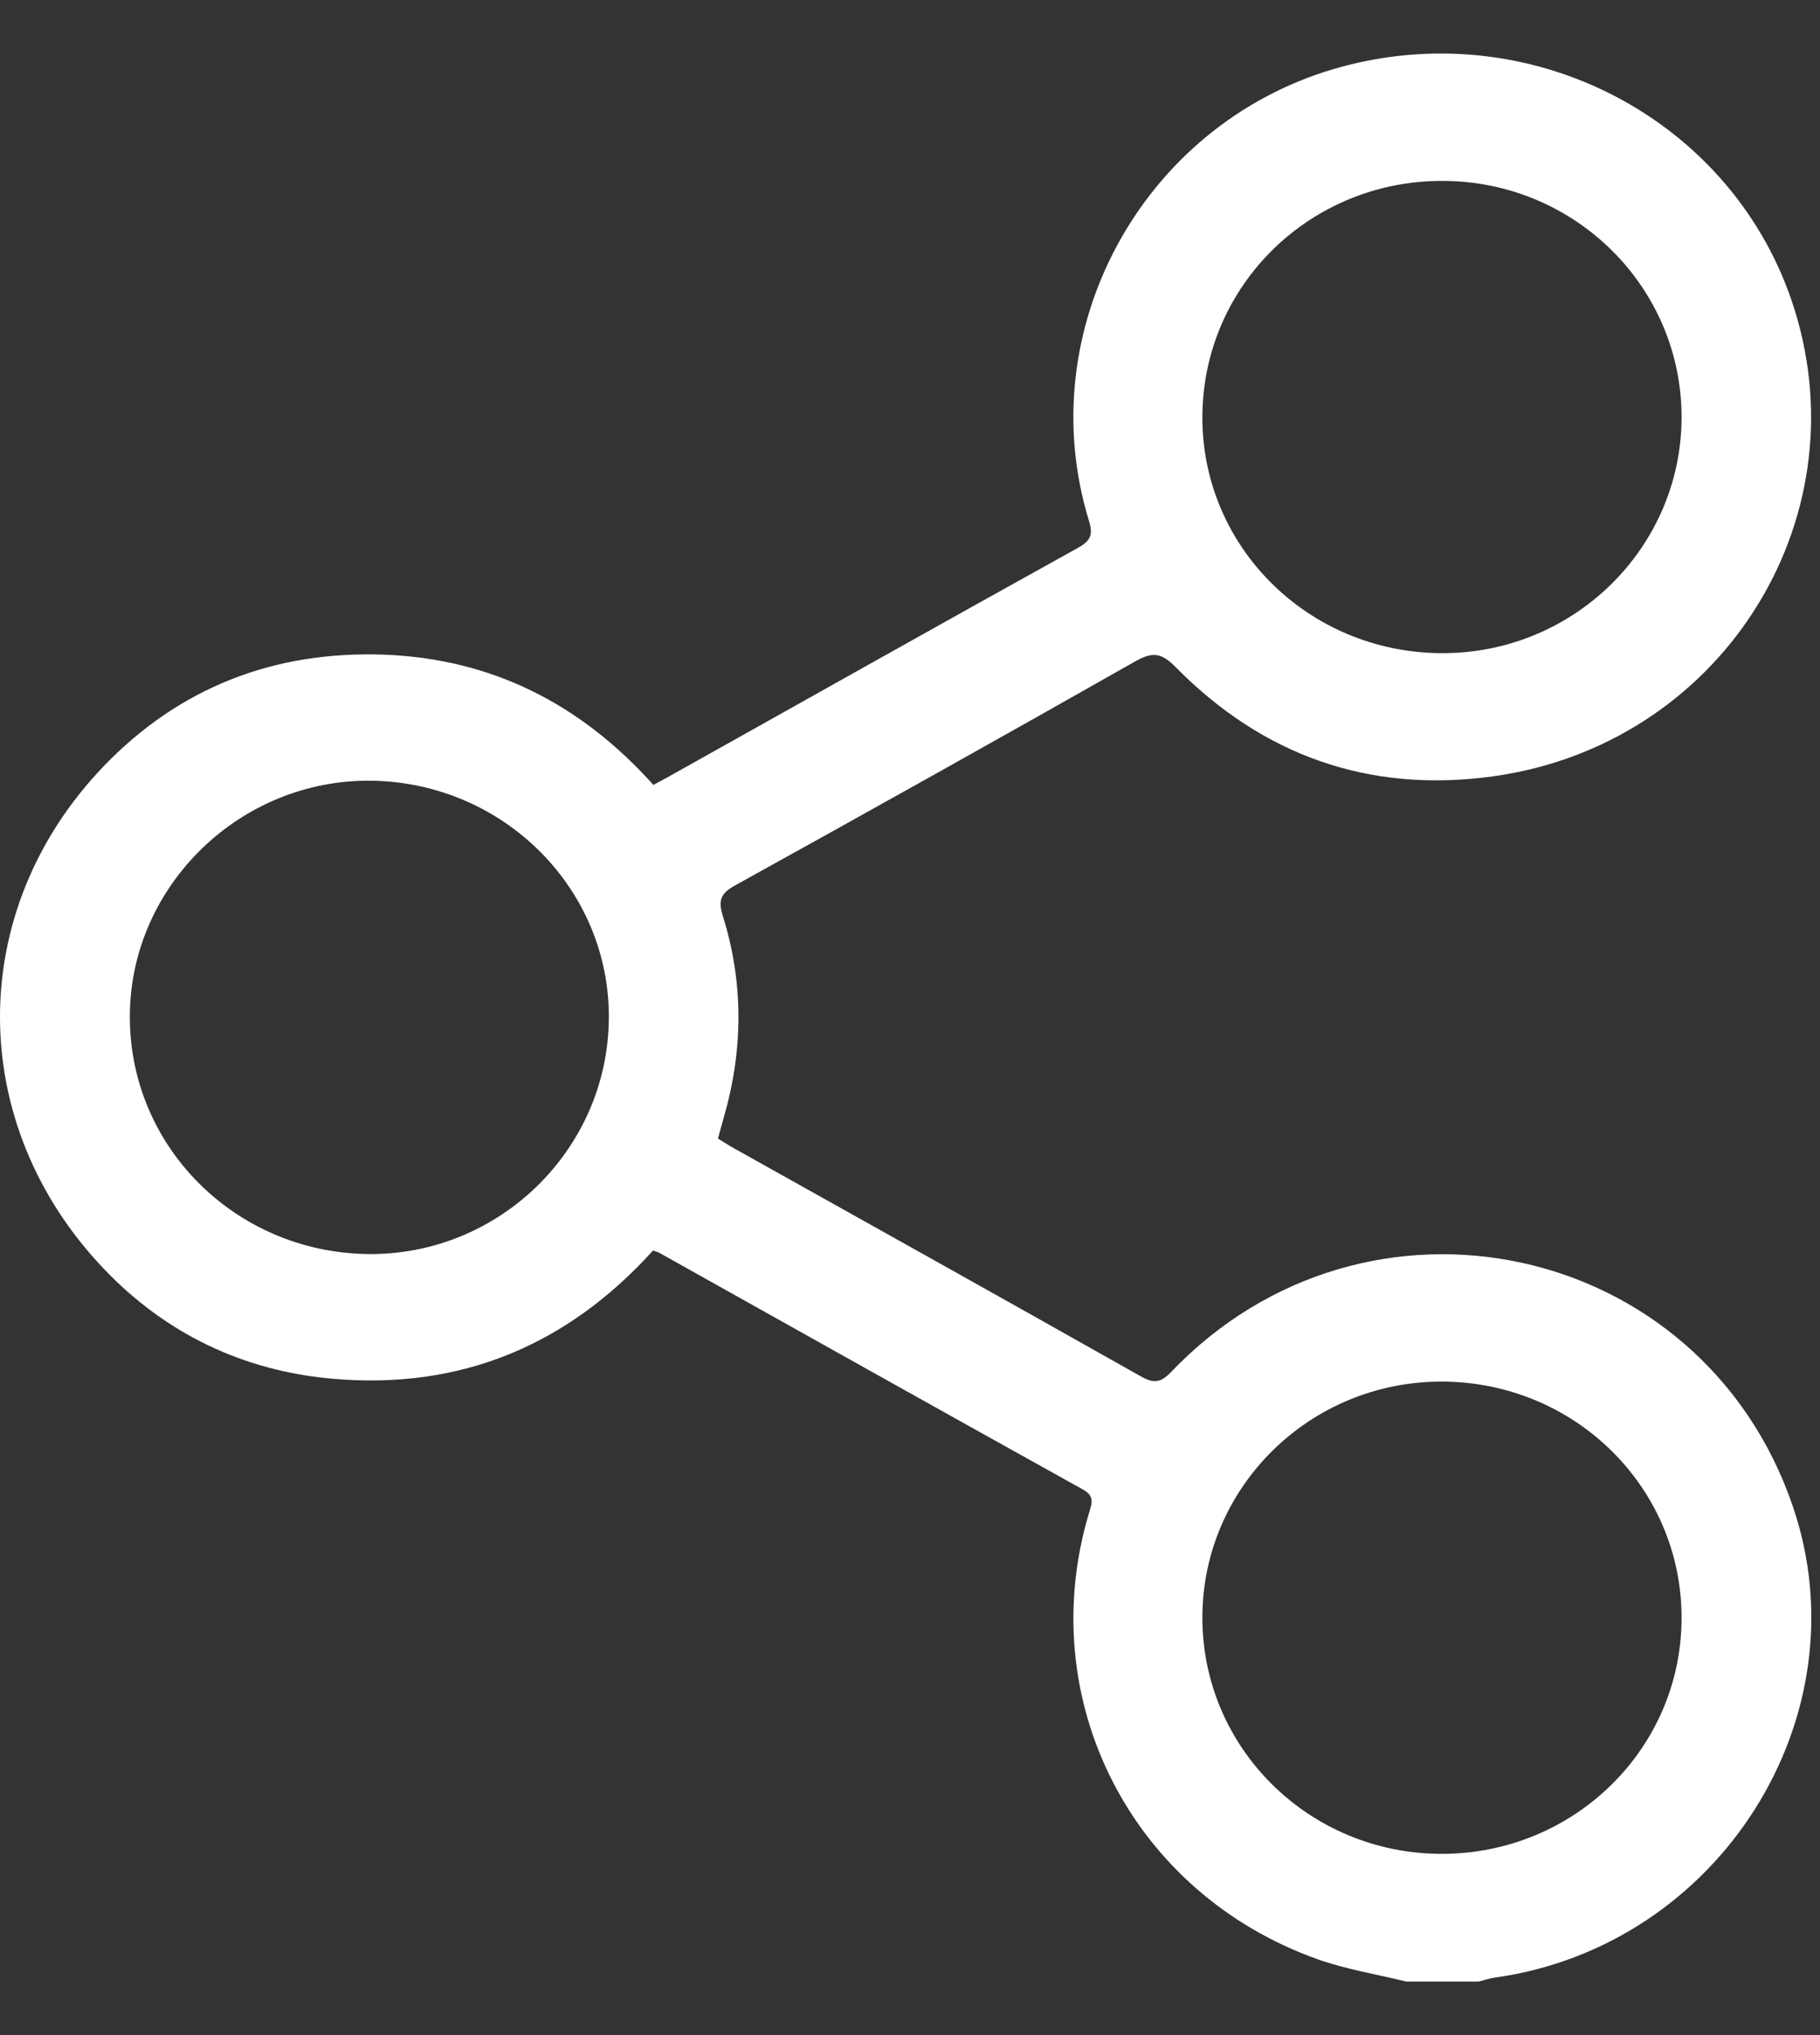 <svg width="17" height="19" viewBox="0 0 17 19" fill="none" xmlns="http://www.w3.org/2000/svg">
<rect x="0" y="0" width="17" height="19" fill="#333333" stroke="none"/>
<g id="Group">
<path id="Vector" d="M13.135 18.5C12.859 18.432 12.576 18.387 12.31 18.293C10.569 17.675 9.647 15.867 10.174 14.119C10.2 14.031 10.226 13.967 10.113 13.905C8.793 13.172 7.476 12.434 6.159 11.697C6.144 11.689 6.127 11.685 6.1 11.675C5.302 12.557 4.306 12.979 3.104 12.872C2.267 12.798 1.547 12.45 0.972 11.848C-0.323 10.493 -0.325 8.496 0.972 7.15C1.676 6.42 2.557 6.076 3.583 6.112C4.602 6.149 5.431 6.579 6.103 7.328C6.159 7.298 6.205 7.274 6.251 7.248C7.522 6.537 8.791 5.823 10.065 5.117C10.189 5.049 10.212 4.991 10.171 4.86C9.626 3.084 10.667 1.171 12.459 0.644C14.285 0.108 16.206 1.111 16.762 2.889C17.387 4.889 16.054 6.961 13.939 7.249C12.784 7.407 11.792 7.051 10.981 6.228C10.845 6.09 10.762 6.085 10.6 6.177C9.359 6.881 8.114 7.576 6.865 8.267C6.729 8.342 6.707 8.409 6.752 8.553C6.948 9.178 6.942 9.809 6.759 10.439C6.741 10.5 6.725 10.562 6.706 10.63C6.761 10.663 6.809 10.695 6.86 10.723C8.126 11.431 9.393 12.137 10.656 12.85C10.776 12.917 10.84 12.912 10.937 12.811C12.761 10.901 15.895 11.576 16.745 14.06C17.418 16.023 16.063 18.169 13.965 18.463C13.913 18.47 13.863 18.487 13.812 18.5C13.587 18.5 13.361 18.5 13.135 18.5ZM5.687 9.511C5.698 8.302 4.708 7.308 3.473 7.289C2.252 7.271 1.227 8.259 1.213 9.468C1.198 10.689 2.186 11.688 3.429 11.708C4.658 11.726 5.676 10.736 5.687 9.511ZM11.231 3.887C11.225 5.101 12.214 6.086 13.453 6.098C14.69 6.11 15.703 5.122 15.707 3.9C15.71 2.685 14.717 1.696 13.485 1.689C12.242 1.681 11.238 2.661 11.231 3.887ZM11.231 15.105C11.232 16.321 12.228 17.305 13.461 17.308C14.703 17.311 15.708 16.324 15.707 15.103C15.707 13.888 14.713 12.906 13.477 12.899C12.238 12.892 11.23 13.883 11.231 15.105Z" fill="white"/>
</g>
</svg>
